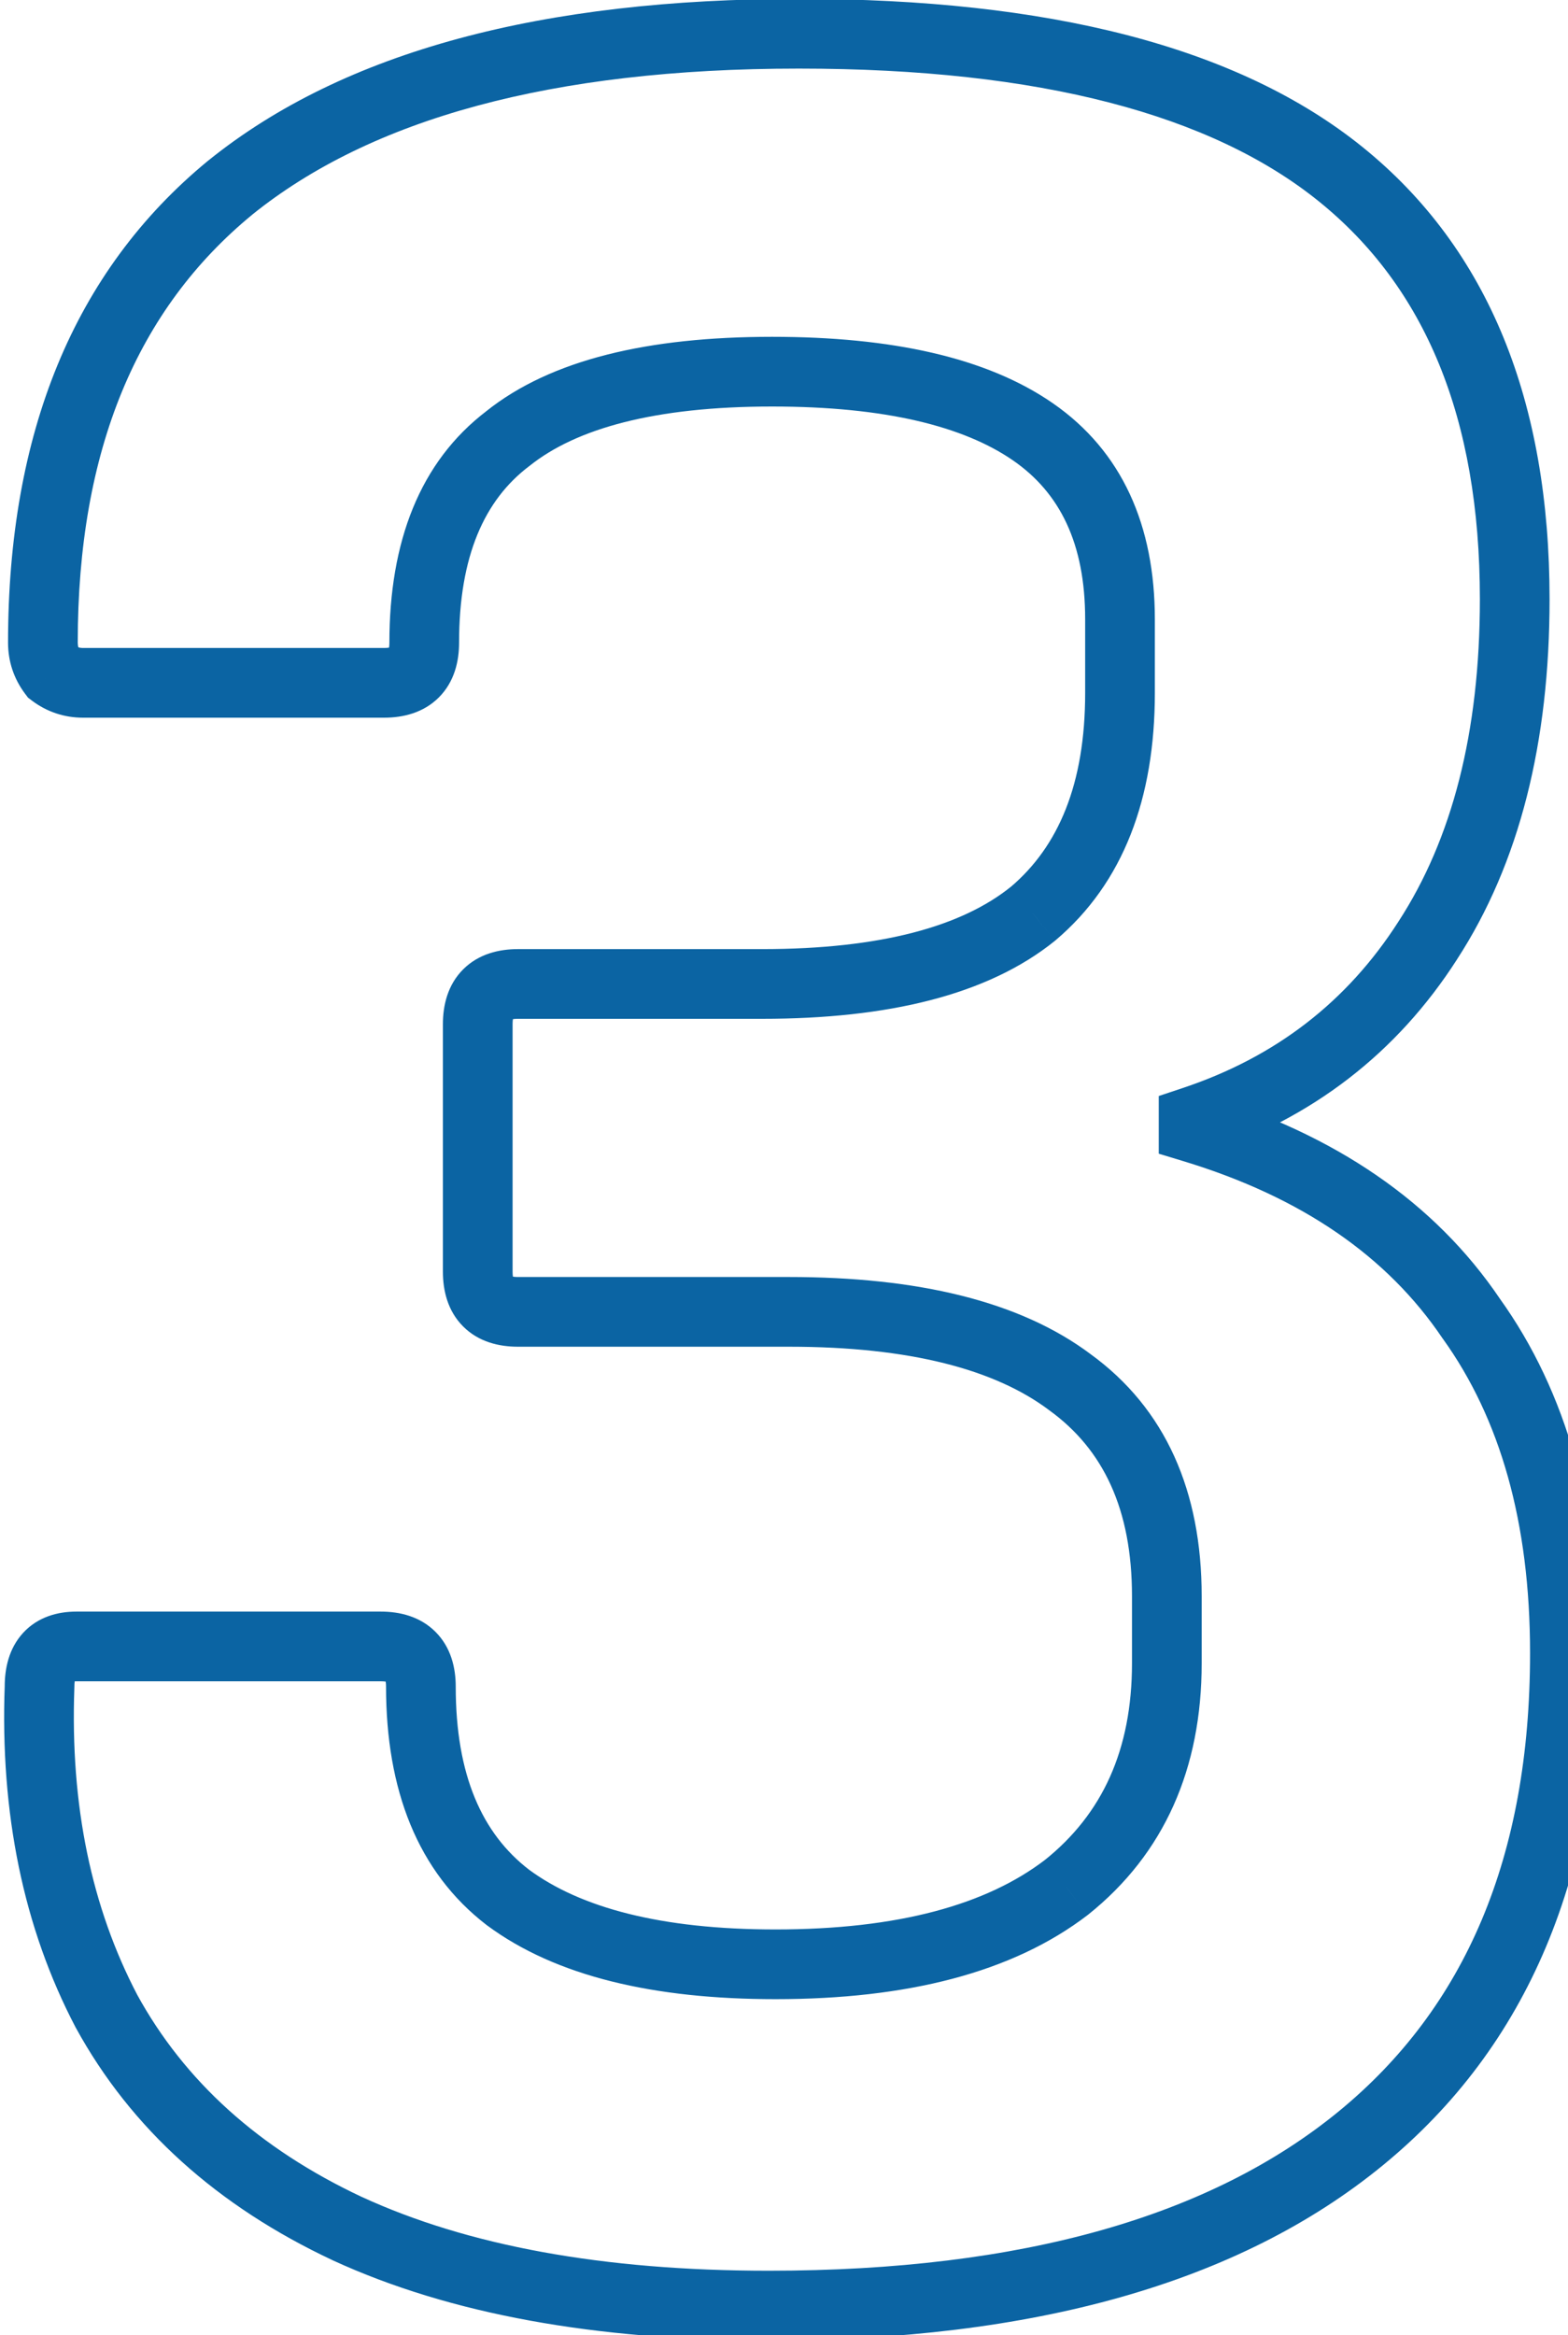 <?xml version="1.0" encoding="UTF-8"?> <svg xmlns="http://www.w3.org/2000/svg" width="45" height="67" viewBox="0 0 45 67" fill="none"> <path d="M9.967 63.944L9.542 64.849L9.549 64.853L9.967 63.944ZM3.055 57.704L2.169 58.168L2.173 58.176L2.178 58.184L3.055 57.704ZM1.135 48.392L2.134 48.428L2.135 48.41V48.392H1.135ZM14.575 54.44L13.965 55.233L13.972 55.238L13.98 55.244L14.575 54.44ZM30.607 54.152L31.215 54.946L31.224 54.939L31.232 54.933L30.607 54.152ZM30.703 39.656L30.103 40.456L30.11 40.461L30.116 40.466L30.703 39.656ZM29.647 26.216L30.275 26.994L30.284 26.987L30.293 26.979L29.647 26.216ZM29.647 12.392L30.216 11.57V11.57L29.647 12.392ZM14.575 12.584L15.18 13.38L15.19 13.373L15.2 13.365L14.575 12.584ZM1.519 19.304L0.719 19.904L0.805 20.018L0.919 20.104L1.519 19.304ZM6.607 5.384L5.979 4.606L5.972 4.611L6.607 5.384ZM38.479 5L37.85 5.778L38.479 5ZM40.975 26.984L40.136 26.439L40.133 26.444L40.975 26.984ZM34.255 32.168L33.939 31.219L33.255 31.447V32.168H34.255ZM34.255 32.36H33.255V33.102L33.964 33.317L34.255 32.36ZM42.223 37.832L41.394 38.392L41.402 38.404L41.411 38.415L42.223 37.832ZM39.055 61.352L39.689 62.125L39.055 61.352ZM22.063 65.152C17.291 65.152 13.414 64.429 10.385 63.035L9.549 64.853C12.92 66.403 17.106 67.152 22.063 67.152V65.152ZM10.392 63.039C7.422 61.645 5.289 59.702 3.932 57.224L2.178 58.184C3.765 61.082 6.24 63.299 9.542 64.849L10.392 63.039ZM3.941 57.24C2.626 54.729 2.012 51.803 2.134 48.428L0.136 48.356C0.002 52.021 0.668 55.303 2.169 58.168L3.941 57.24ZM2.135 48.392C2.135 48.273 2.149 48.208 2.157 48.18C2.164 48.157 2.163 48.174 2.136 48.204C2.107 48.235 2.078 48.249 2.071 48.252C2.069 48.252 2.103 48.24 2.191 48.24V46.24C1.661 46.24 1.087 46.389 0.662 46.852C0.252 47.3 0.135 47.874 0.135 48.392H2.135ZM2.191 48.24H10.927V46.24H2.191V48.24ZM10.927 48.24C11.039 48.24 11.095 48.254 11.115 48.261C11.129 48.265 11.11 48.261 11.084 48.235C11.058 48.209 11.053 48.19 11.058 48.204C11.065 48.223 11.079 48.28 11.079 48.392H13.079C13.079 47.854 12.944 47.267 12.498 46.821C12.052 46.375 11.465 46.24 10.927 46.24V48.24ZM11.079 48.392C11.079 51.35 11.982 53.708 13.965 55.233L15.185 53.647C13.839 52.612 13.079 50.938 13.079 48.392H11.079ZM13.98 55.244C15.954 56.706 18.764 57.36 22.255 57.36V55.36C18.962 55.36 16.652 54.734 15.17 53.636L13.98 55.244ZM22.255 57.36C26.017 57.36 29.052 56.604 31.215 54.946L29.998 53.358C28.322 54.644 25.789 55.36 22.255 55.36V57.36ZM31.232 54.933C33.419 53.183 34.487 50.735 34.487 47.72H32.487C32.487 50.209 31.635 52.049 29.982 53.371L31.232 54.933ZM34.487 47.72V45.8H32.487V47.72H34.487ZM34.487 45.8C34.487 42.8 33.459 40.417 31.289 38.846L30.116 40.466C31.659 41.583 32.487 43.296 32.487 45.8H34.487ZM31.303 38.856C29.262 37.325 26.319 36.64 22.639 36.64V38.64C26.127 38.64 28.56 39.299 30.103 40.456L31.303 38.856ZM22.639 36.64H14.863V38.64H22.639V36.64ZM14.863 36.64C14.751 36.64 14.694 36.626 14.675 36.619C14.661 36.614 14.68 36.619 14.706 36.645C14.732 36.671 14.736 36.69 14.732 36.676C14.725 36.657 14.711 36.6 14.711 36.488H12.711C12.711 37.026 12.846 37.613 13.292 38.059C13.737 38.505 14.325 38.64 14.863 38.64V36.64ZM14.711 36.488V29.384H12.711V36.488H14.711ZM14.711 29.384C14.711 29.272 14.725 29.215 14.732 29.196C14.736 29.182 14.732 29.201 14.706 29.227C14.68 29.253 14.661 29.257 14.675 29.253C14.694 29.246 14.751 29.232 14.863 29.232V27.232C14.325 27.232 13.737 27.367 13.292 27.813C12.846 28.259 12.711 28.846 12.711 29.384H14.711ZM14.863 29.232H21.871V27.232H14.863V29.232ZM21.871 29.232C25.483 29.232 28.35 28.549 30.275 26.994L29.018 25.438C27.616 26.571 25.299 27.232 21.871 27.232V29.232ZM30.293 26.979C32.243 25.329 33.143 22.898 33.143 19.88H31.143C31.143 22.494 30.378 24.287 29.001 25.453L30.293 26.979ZM33.143 19.88V17.768H31.143V19.88H33.143ZM33.143 17.768C33.143 15.083 32.206 12.948 30.216 11.57L29.078 13.214C30.415 14.14 31.143 15.589 31.143 17.768H33.143ZM30.216 11.57C28.308 10.249 25.571 9.664 22.159 9.664V11.664C25.402 11.664 27.657 12.231 29.078 13.214L30.216 11.57ZM22.159 9.664C18.618 9.664 15.813 10.312 13.95 11.803L15.2 13.365C16.536 12.296 18.788 11.664 22.159 11.664V9.664ZM13.97 11.788C12.042 13.253 11.175 15.553 11.175 18.44H13.175C13.175 15.95 13.907 14.347 15.18 13.38L13.97 11.788ZM11.175 18.44C11.175 18.552 11.161 18.609 11.154 18.628C11.149 18.642 11.154 18.623 11.18 18.597C11.206 18.571 11.225 18.567 11.211 18.571C11.191 18.578 11.134 18.592 11.023 18.592V20.592C11.561 20.592 12.148 20.457 12.594 20.011C13.04 19.565 13.175 18.978 13.175 18.44H11.175ZM11.023 18.592H2.383V20.592H11.023V18.592ZM2.383 18.592C2.279 18.592 2.202 18.566 2.119 18.504L0.919 20.104C1.348 20.426 1.847 20.592 2.383 20.592V18.592ZM2.319 18.704C2.257 18.621 2.231 18.544 2.231 18.44H0.231C0.231 18.976 0.397 19.475 0.719 19.904L2.319 18.704ZM2.231 18.44C2.231 12.9 3.944 8.866 7.242 6.157L5.972 4.611C2.102 7.79 0.231 12.46 0.231 18.44H2.231ZM7.235 6.162C10.631 3.421 15.806 1.968 22.927 1.968V-0.032C15.584 -0.032 9.879 1.459 5.979 4.606L7.235 6.162ZM22.927 1.968C29.875 1.968 34.783 3.301 37.85 5.778L39.107 4.222C35.518 1.323 30.059 -0.032 22.927 -0.032V1.968ZM37.85 5.778C40.882 8.226 42.471 11.965 42.471 17.192H44.471C44.471 11.539 42.732 7.15 39.107 4.222L37.85 5.778ZM42.471 17.192C42.471 21.024 41.668 24.083 40.136 26.439L41.813 27.529C43.61 24.765 44.471 21.296 44.471 17.192H42.471ZM40.133 26.444C38.66 28.743 36.608 30.33 33.939 31.219L34.571 33.117C37.662 32.086 40.09 30.217 41.817 27.524L40.133 26.444ZM33.255 32.168V32.36H35.255V32.168H33.255ZM33.964 33.317C37.377 34.353 39.82 36.06 41.394 38.392L43.052 37.273C41.169 34.484 38.301 32.543 34.545 31.403L33.964 33.317ZM41.411 38.415C43.051 40.7 43.911 43.68 43.911 47.432H45.911C45.911 43.376 44.979 39.956 43.035 37.249L41.411 38.415ZM43.911 47.432C43.911 53.28 42.045 57.608 38.421 60.579L39.689 62.125C43.872 58.696 45.911 53.744 45.911 47.432H43.911ZM38.421 60.579C34.763 63.577 29.361 65.152 22.063 65.152V67.152C29.613 67.152 35.539 65.527 39.689 62.125L38.421 60.579Z" fill="#0B64A3"></path> </svg> 
